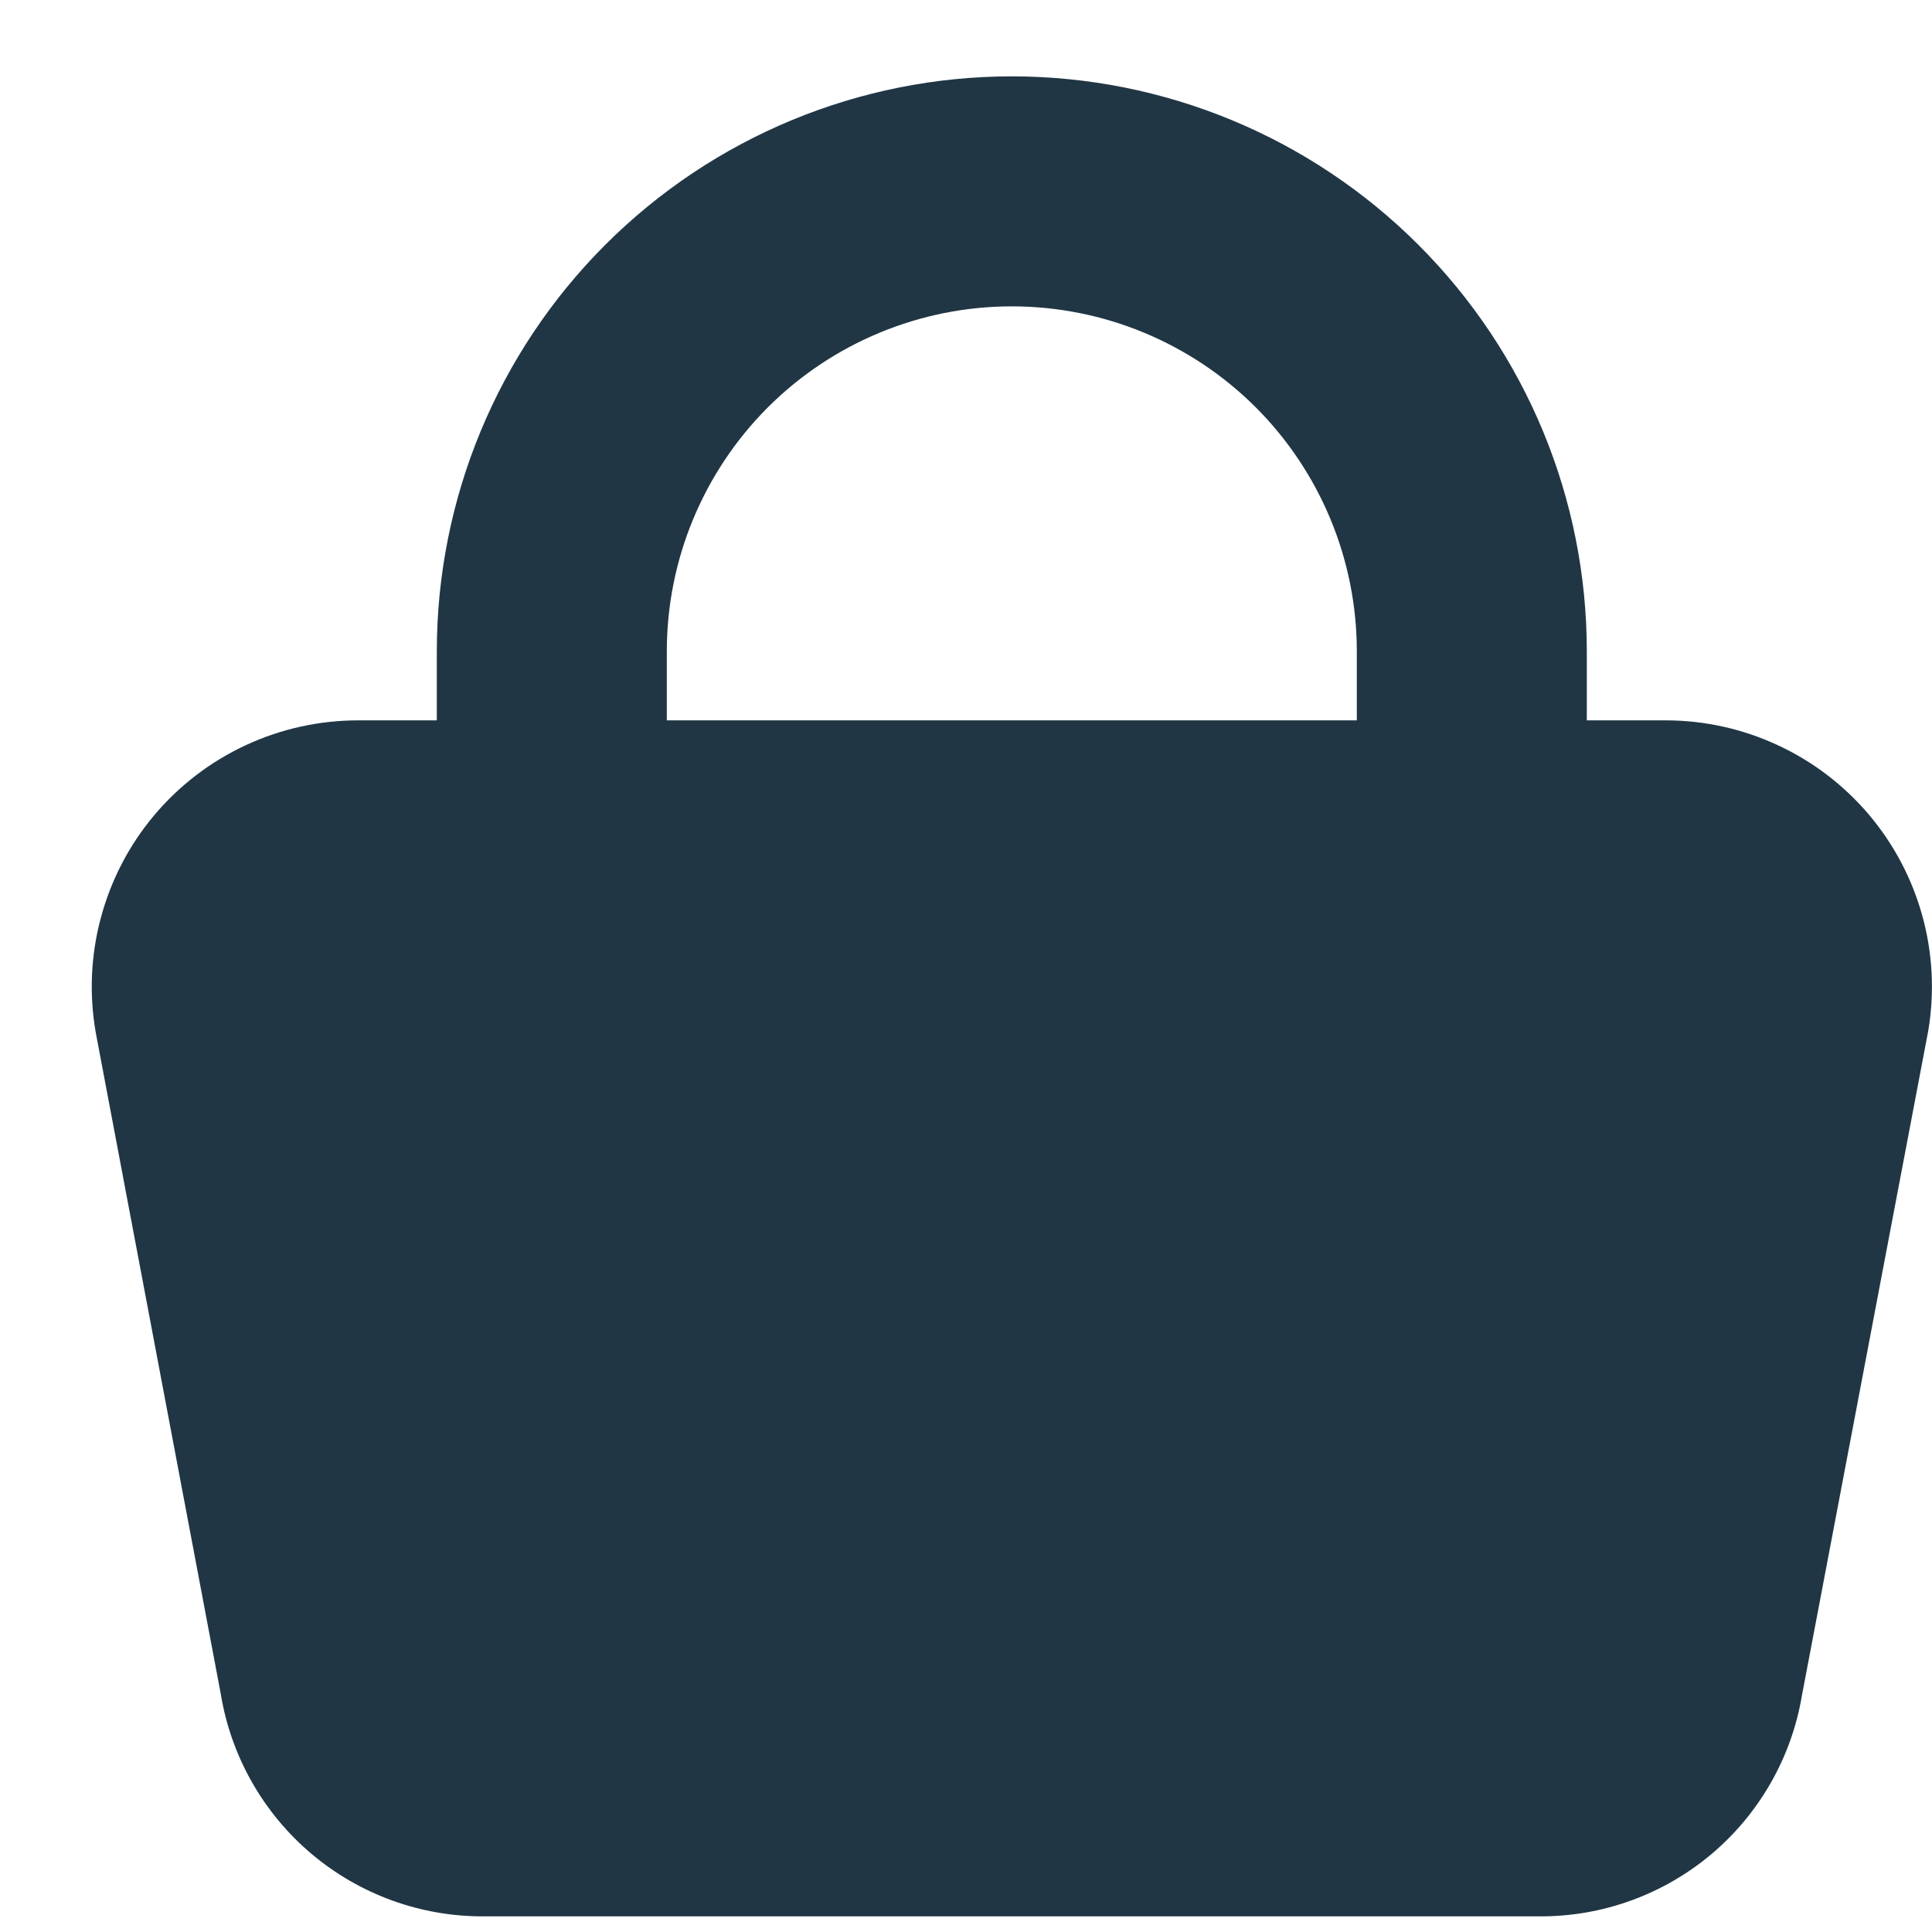 <svg width="21" height="21" viewBox="0 0 21 21" fill="none" xmlns="http://www.w3.org/2000/svg">
<path d="M20.312 8.852C20.041 8.533 19.704 8.276 19.324 8.1C18.944 7.923 18.531 7.831 18.112 7.83H17.248V7.08C17.248 5.422 16.59 3.833 15.417 2.661C14.245 1.489 12.656 0.83 10.998 0.83C9.34 0.83 7.751 1.489 6.579 2.661C5.407 3.833 4.748 5.422 4.748 7.08V7.83H3.894C3.471 7.83 3.053 7.922 2.669 8.101C2.286 8.279 1.946 8.54 1.674 8.864C1.402 9.188 1.205 9.568 1.096 9.977C0.986 10.386 0.968 10.813 1.042 11.23L2.4 18.414C2.511 19.091 2.861 19.707 3.385 20.15C3.91 20.593 4.575 20.834 5.262 20.83H16.736C17.419 20.833 18.08 20.593 18.602 20.154C19.124 19.714 19.473 19.103 19.586 18.43L20.96 11.2C21.029 10.785 21.007 10.36 20.895 9.955C20.783 9.549 20.584 9.173 20.312 8.852ZM7.248 7.08C7.248 6.086 7.643 5.132 8.346 4.428C9.05 3.725 10.004 3.33 10.998 3.33C11.993 3.33 12.946 3.725 13.65 4.428C14.353 5.132 14.748 6.086 14.748 7.08V7.83H7.248V7.08Z" fill="#203645"/>
</svg>
